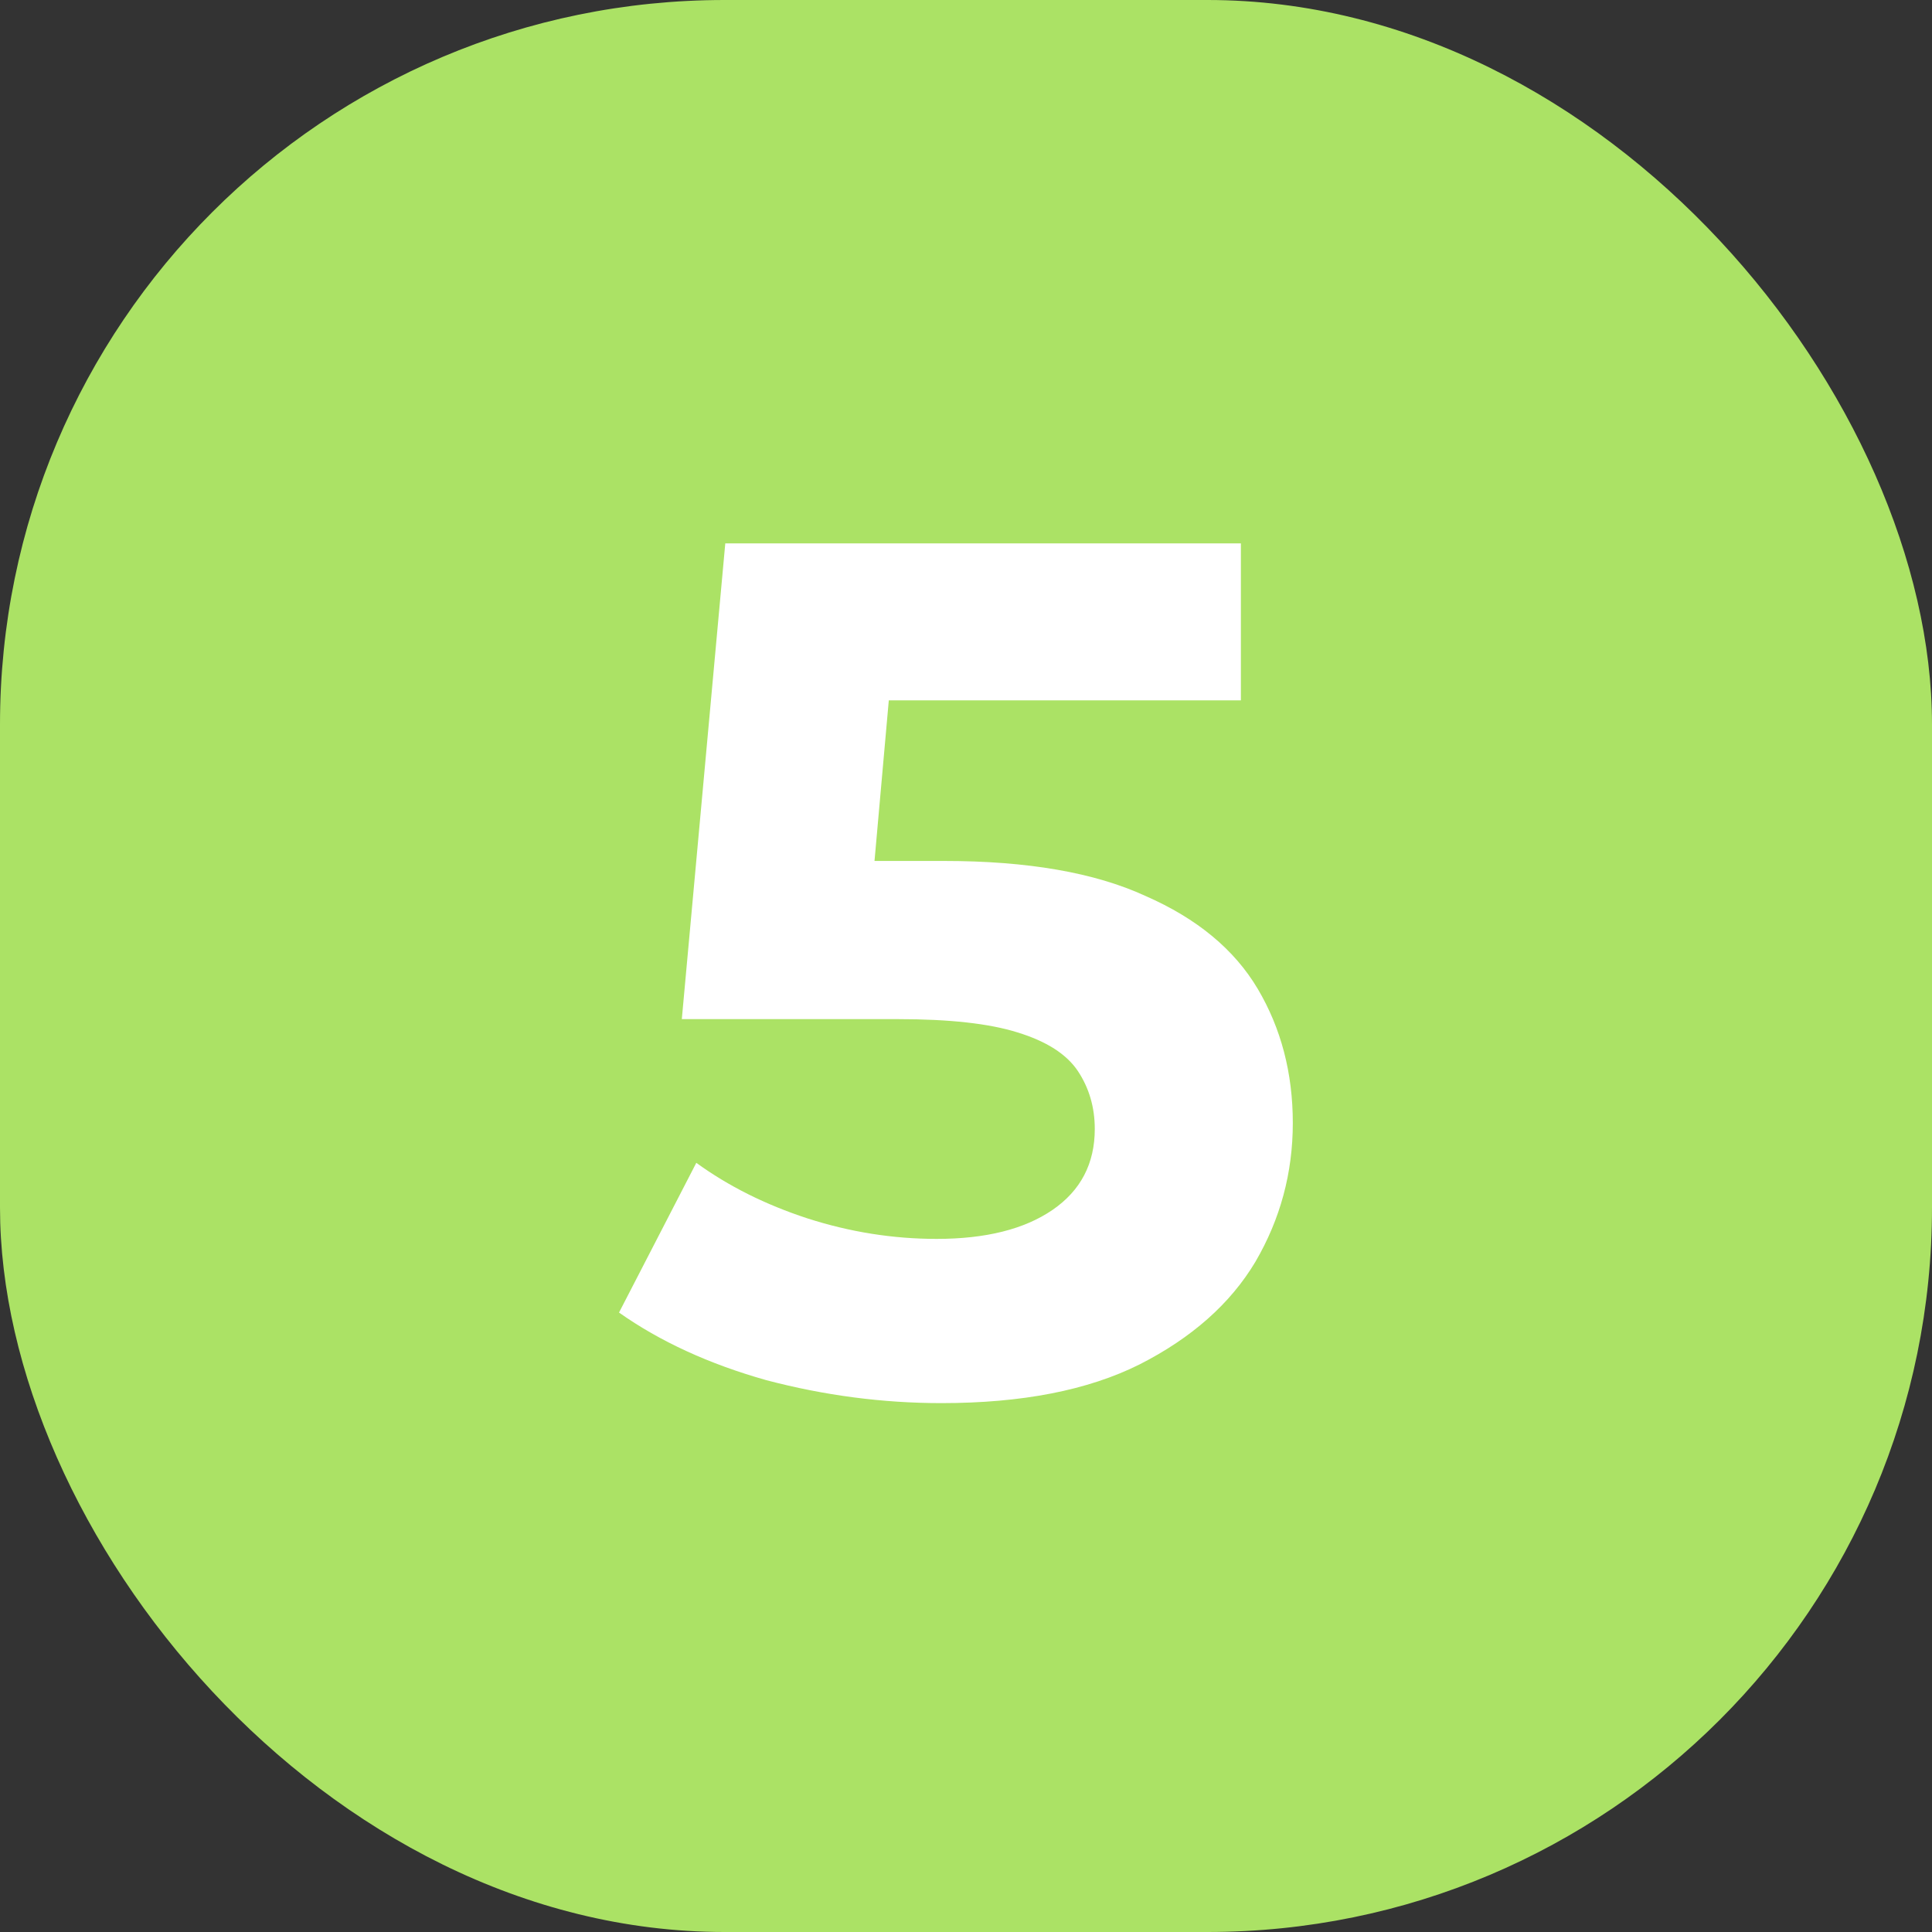 <?xml version="1.0" encoding="UTF-8"?> <svg xmlns="http://www.w3.org/2000/svg" width="32" height="32" viewBox="0 0 32 32" fill="none"><rect x="0" y="0" width="32" height="32" fill="#333333" stroke="none"/> <rect width="32" height="32" rx="12" fill="#ABE265"></rect> <path d="M15.593 23.24C14.619 23.24 13.653 23.113 12.693 22.86C11.746 22.593 10.933 22.22 10.253 21.74L11.533 19.26C12.066 19.647 12.679 19.953 13.373 20.18C14.079 20.407 14.793 20.52 15.513 20.52C16.326 20.52 16.966 20.36 17.433 20.04C17.899 19.72 18.133 19.273 18.133 18.7C18.133 18.34 18.039 18.02 17.853 17.74C17.666 17.46 17.333 17.247 16.853 17.1C16.386 16.953 15.726 16.88 14.873 16.88H11.293L12.013 9H20.553V11.6H13.173L14.853 10.12L14.353 15.74L12.673 14.26H15.633C17.019 14.26 18.133 14.453 18.973 14.84C19.826 15.213 20.446 15.727 20.833 16.38C21.219 17.033 21.413 17.773 21.413 18.6C21.413 19.427 21.206 20.193 20.793 20.9C20.379 21.593 19.739 22.16 18.873 22.6C18.019 23.027 16.926 23.24 15.593 23.24Z" fill="white"></path> </svg> 